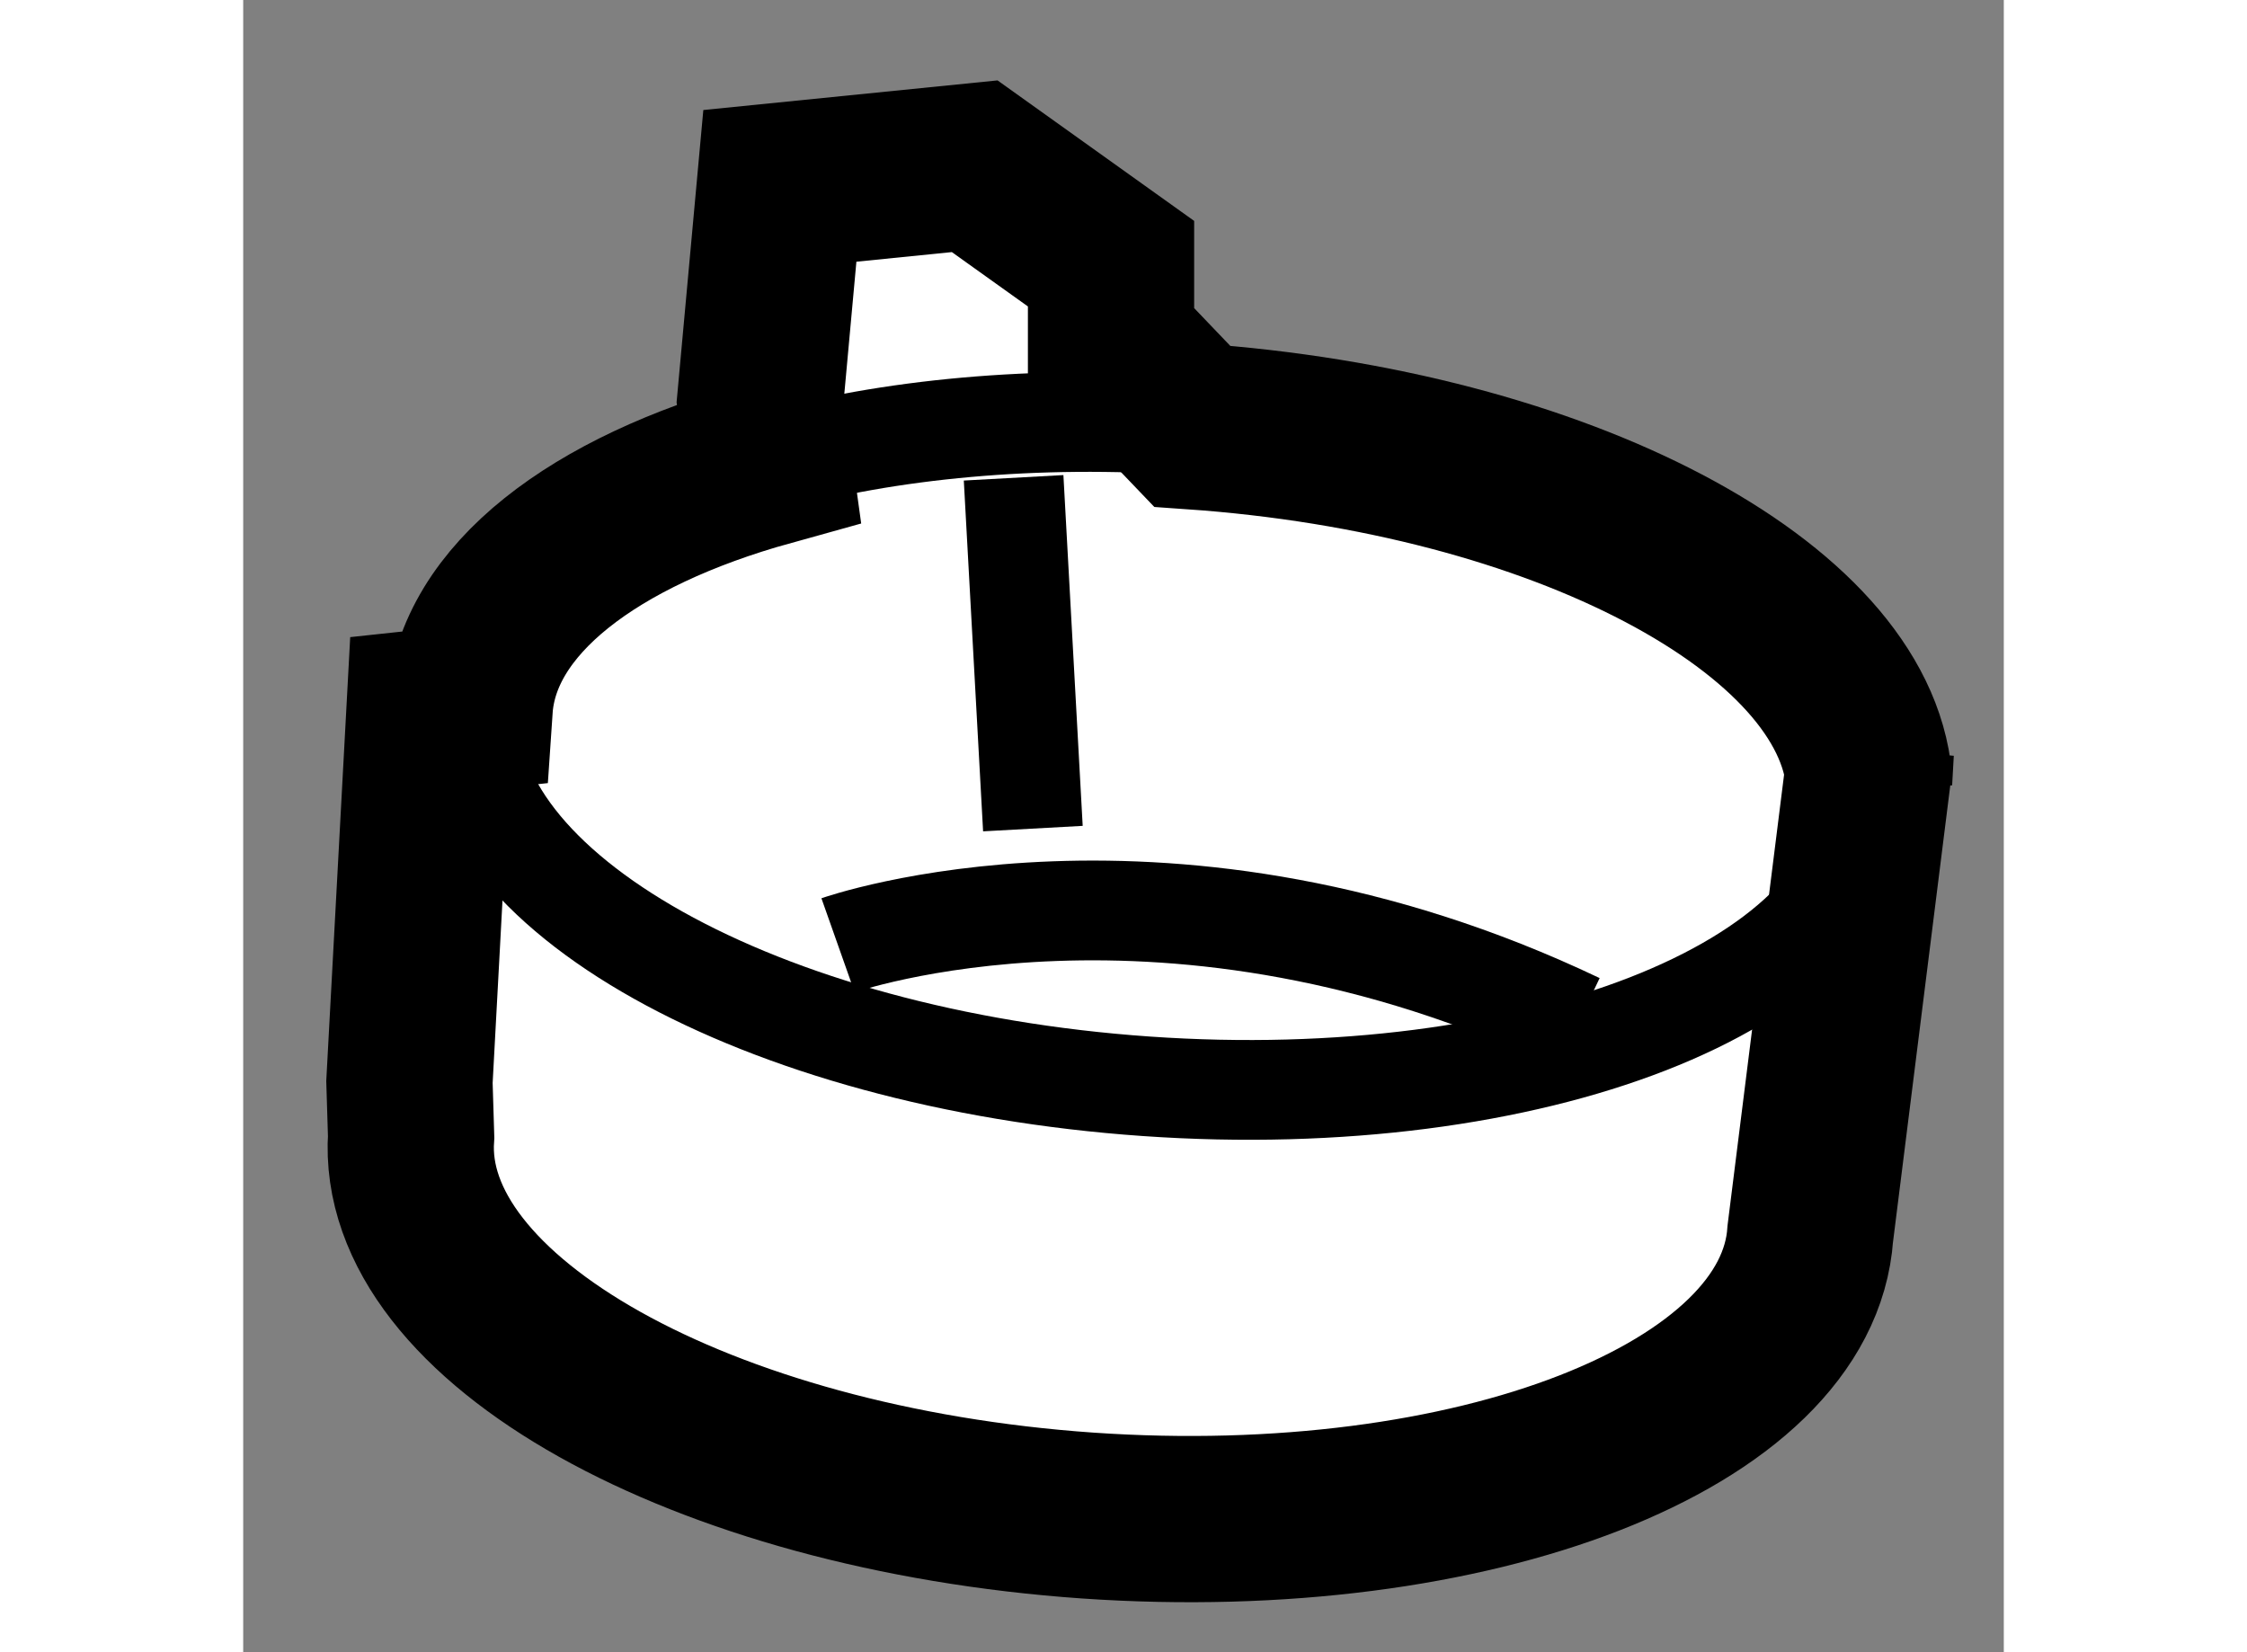 <?xml version="1.0" encoding="utf-8"?>
<!-- Generator: Adobe Illustrator 15.1.0, SVG Export Plug-In . SVG Version: 6.00 Build 0)  -->
<!DOCTYPE svg PUBLIC "-//W3C//DTD SVG 1.1//EN" "http://www.w3.org/Graphics/SVG/1.1/DTD/svg11.dtd">
<svg version="1.1" xmlns="http://www.w3.org/2000/svg" xmlns:xlink="http://www.w3.org/1999/xlink" x="0px" y="0px" width="244.8px"
	 height="180px" viewBox="77.18 38.272 5.295 4.969" enable-background="new 0 0 244.8 180" xml:space="preserve">
	
<rect x="77.18" y="38.272" width="5.295" height="4.969" fill="#808080" stroke="none"/>
	
<g><path fill="#FFFFFF" stroke="#000000" stroke-width="0.5" d="M79.79,39.299v-0.234l-0.41-0.293l-0.586,0.059l-0.059,0.645
			l0.026,0.188c-0.526,0.146-0.878,0.412-0.9,0.737l-0.121,0.013l-0.06,1.112l0.005,0.164c-0.038,0.549,0.873,1.059,2.035,1.14
			c1.162,0.08,2.136-0.299,2.173-0.848l0.182-1.451l-0.005,0.089c-0.045-0.521-0.926-0.989-2.036-1.066L79.79,39.299z"></path><path fill="none" stroke="#000000" stroke-width="0.3" d="M82.07,40.618c0.002,0.024,0.002,0.049,0,0.073
			c-0.038,0.549-1.012,0.929-2.174,0.848s-2.073-0.59-2.035-1.14"></path><path fill="none" stroke="#000000" stroke-width="0.3" d="M78.761,39.662c0.359-0.1,0.801-0.143,1.272-0.11"></path><path fill="none" stroke="#000000" stroke-width="0.3" d="M78.969,41.115c0,0,0.996-0.352,2.226,0.234"></path><line fill="none" stroke="#000000" stroke-width="0.3" x1="79.497" y1="39.709" x2="79.555" y2="40.764"></line></g>


</svg>